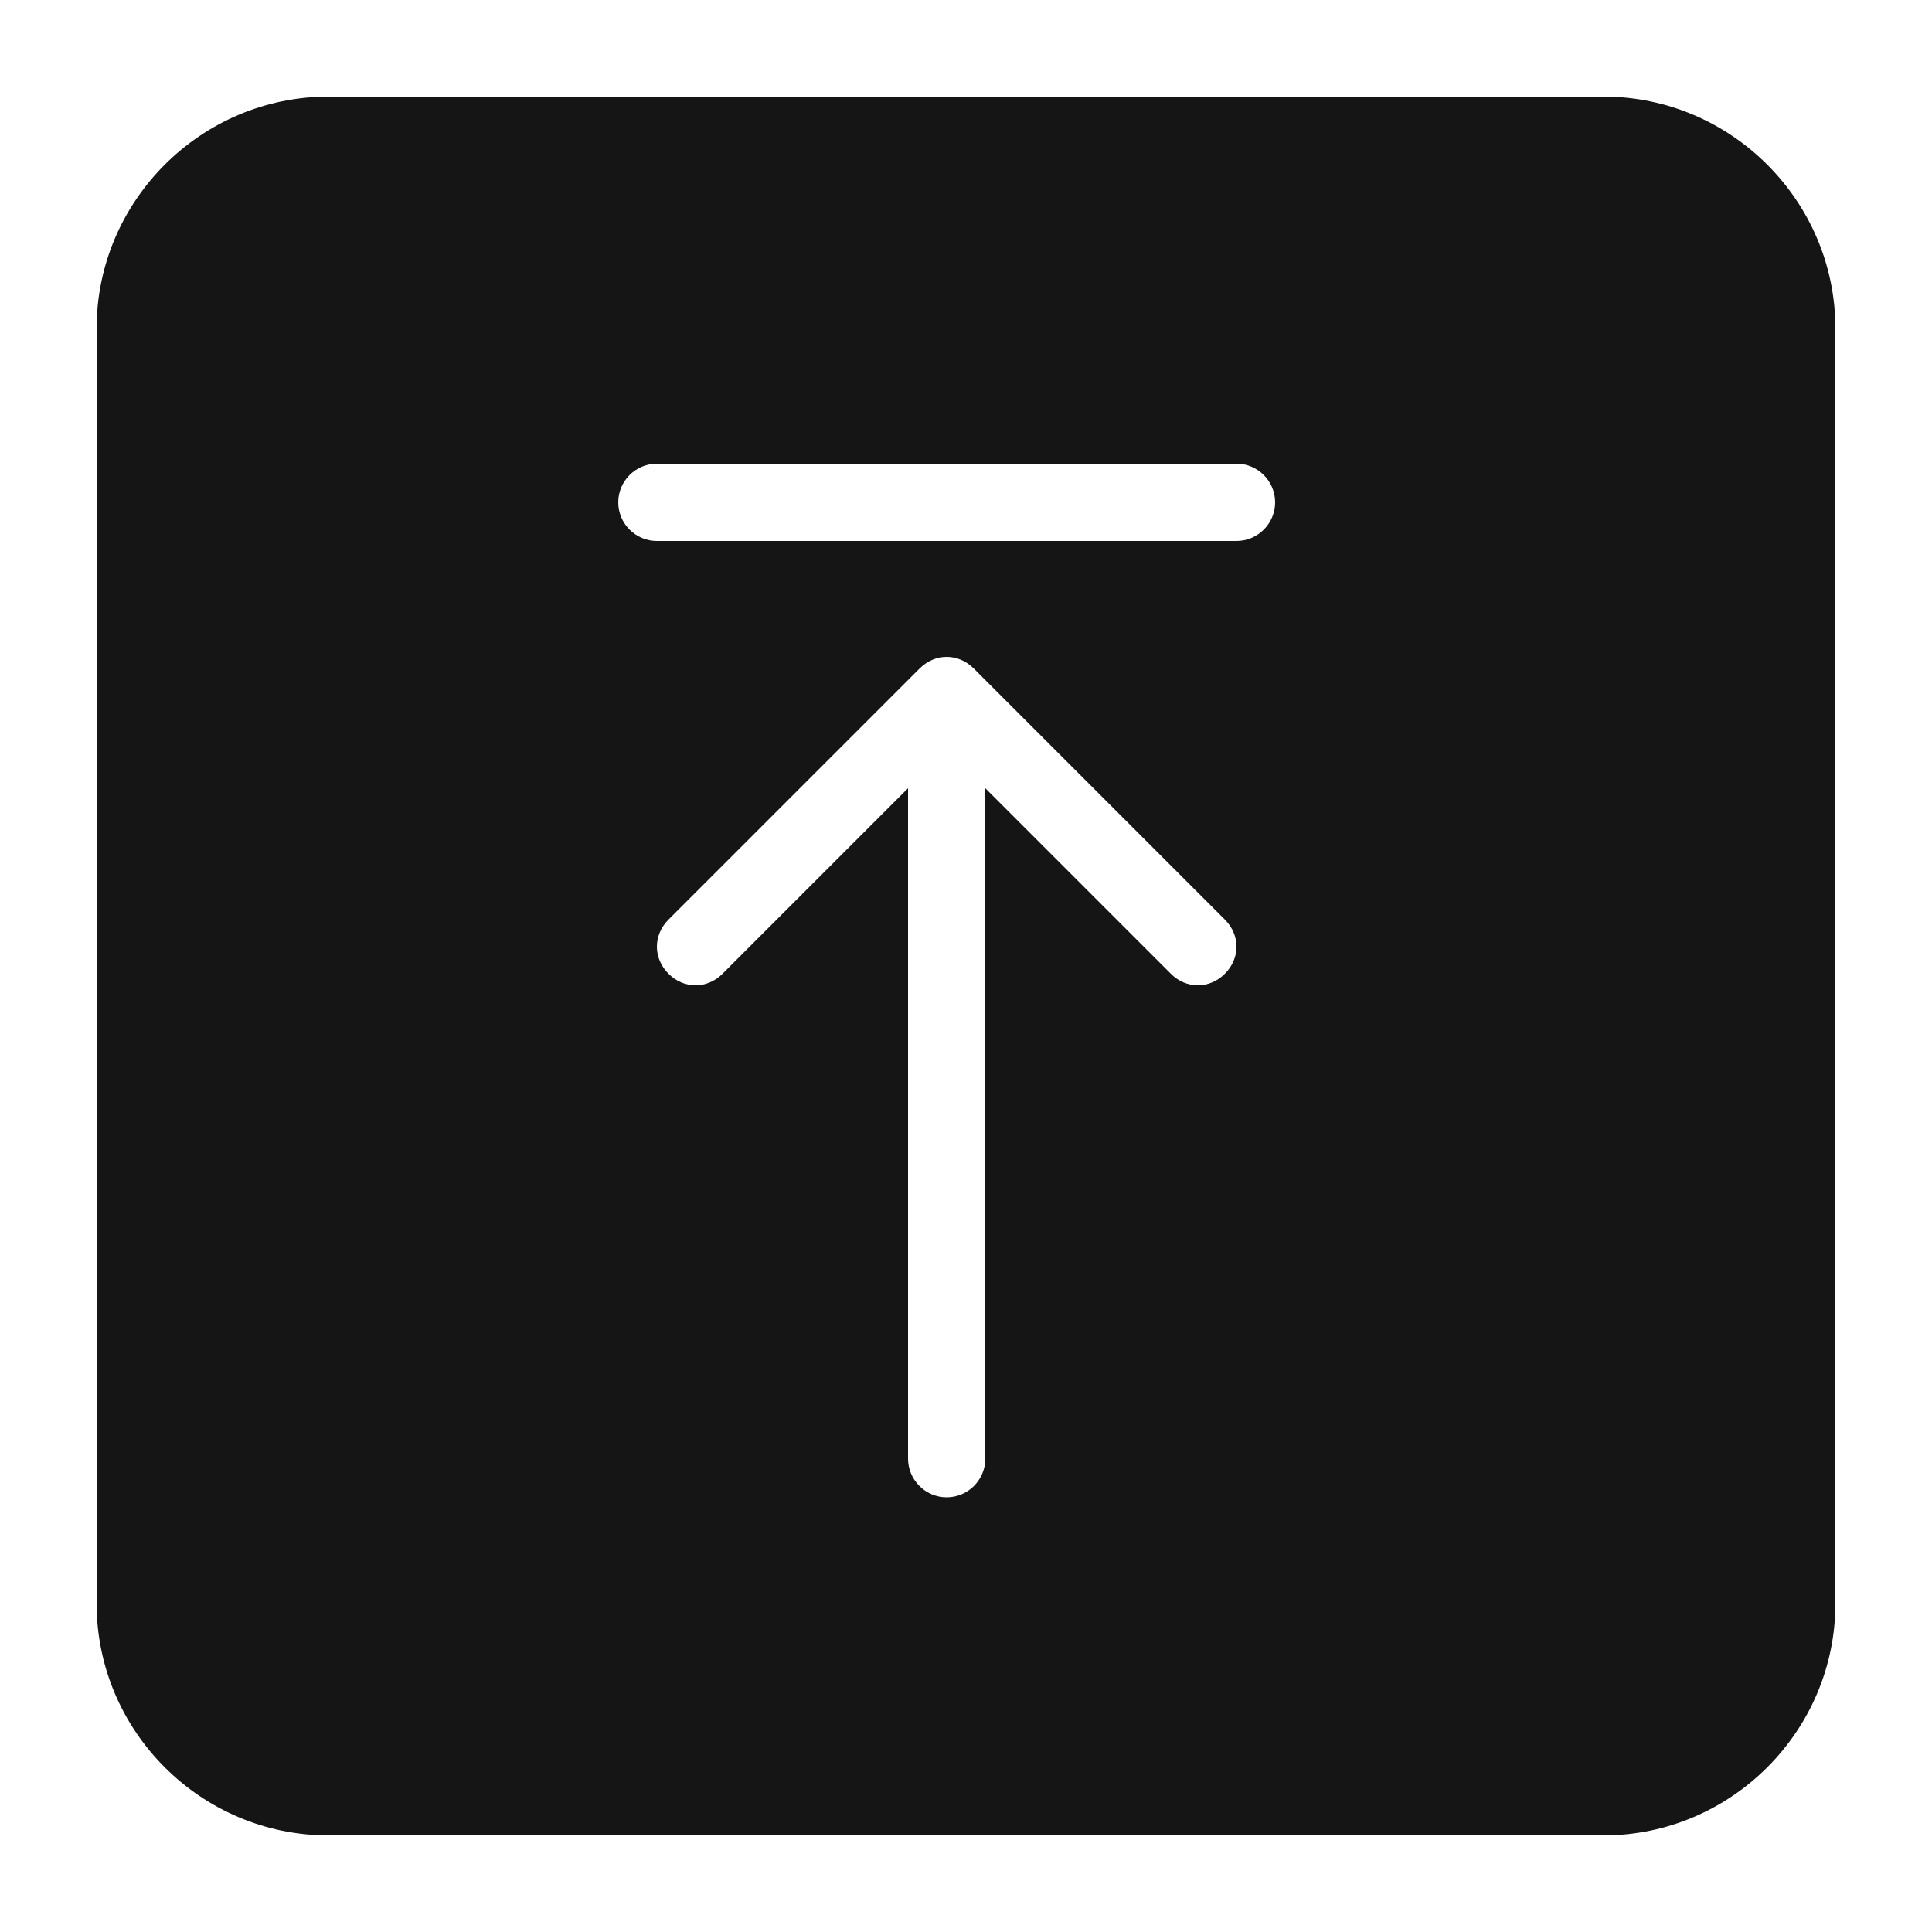 <svg xmlns:sketch="http://www.bohemiancoding.com/sketch/ns" xmlns="http://www.w3.org/2000/svg" xmlns:xlink="http://www.w3.org/1999/xlink" version="1.1" x="0px" y="0px" viewBox="-255 347 100 100" style="enable-background:new -255 347 100 100;" xml:space="preserve" aria-hidden="true" width="100px" height="100px"><defs><linearGradient class="cerosgradient" data-cerosgradient="true" id="CerosGradient_id40957f61f" gradientUnits="userSpaceOnUse" x1="50%" y1="100%" x2="50%" y2="0%"><stop offset="0%" stop-color="#d1d1d1"/><stop offset="100%" stop-color="#d1d1d1"/></linearGradient><linearGradient/></defs><style type="text/css">
	.st0-idf776ace2b{fill:#151515;}
</style><path class="st0-idf776ace2b" d="M-172,352h-66c-6.6,0-12,5.4-12,12v66c0,6.6,5.4,12,12,12h66c6.6,0,12-5.4,12-12v-66  C-160,357.4-165.4,352-172,352z M-191.6,397.4c-0.8,0.8-2,0.8-2.8,0l-9.6-9.6v34.7c0,1.1-0.9,2-2,2s-2-0.9-2-2v-34.7l-9.6,9.6  c-0.8,0.8-2,0.8-2.8,0c-0.8-0.8-0.8-2,0-2.8l13-13c0.8-0.8,2-0.8,2.8,0l13,13C-190.8,395.4-190.8,396.6-191.6,397.4z M-191,375h-30  c-1.1,0-2-0.9-2-2s0.9-2,2-2h30c1.1,0,2,0.9,2,2S-189.9,375-191,375z"/></svg>